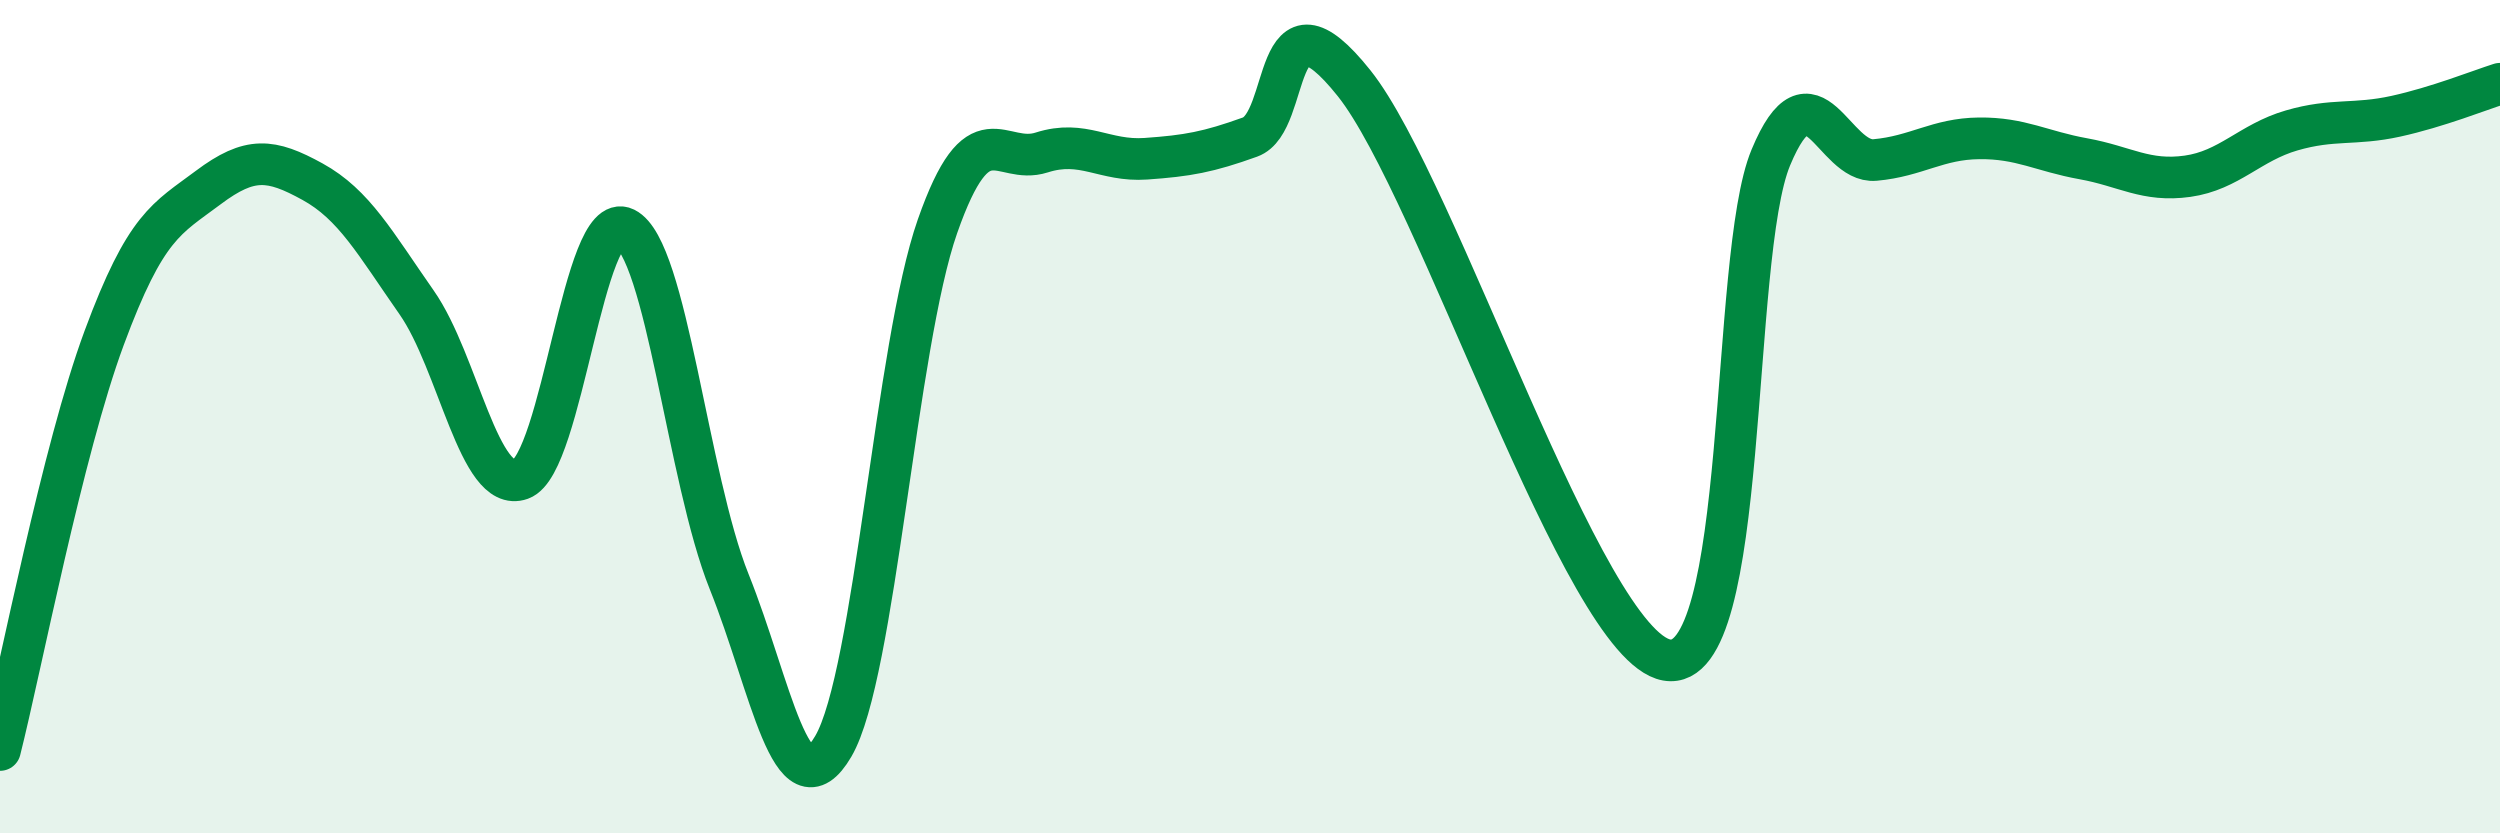 
    <svg width="60" height="20" viewBox="0 0 60 20" xmlns="http://www.w3.org/2000/svg">
      <path
        d="M 0,18 C 0.5,16.02 1.5,10.81 2.5,8.11 C 3.5,5.41 4,5.25 5,4.5 C 6,3.75 6.5,3.81 7.5,4.36 C 8.5,4.91 9,5.83 10,7.26 C 11,8.69 11.5,11.86 12.5,11.5 C 13.5,11.14 14,4.99 15,5.48 C 16,5.97 16.5,11.47 17.5,13.96 C 18.5,16.45 19,19.62 20,17.91 C 21,16.2 21.5,8.28 22.5,5.43 C 23.5,2.58 24,3.98 25,3.66 C 26,3.34 26.5,3.88 27.5,3.81 C 28.5,3.74 29,3.65 30,3.29 C 31,2.93 30.5,-0.51 32.5,2 C 34.5,4.51 38,15.48 40,15.84 C 42,16.2 41.5,6.18 42.5,3.78 C 43.5,1.38 44,3.93 45,3.84 C 46,3.75 46.5,3.33 47.5,3.32 C 48.5,3.31 49,3.63 50,3.81 C 51,3.99 51.5,4.37 52.5,4.23 C 53.5,4.09 54,3.42 55,3.13 C 56,2.84 56.5,3.01 57.5,2.79 C 58.5,2.57 59.5,2.17 60,2.01L60 20L0 20Z"
        fill="#008740"
        opacity="0.1"
        stroke-linecap="round"
        stroke-linejoin="round"
      />
      <path
        d="M 0,18 C 0.5,16.02 1.5,10.81 2.5,8.11 C 3.5,5.41 4,5.25 5,4.5 C 6,3.75 6.5,3.81 7.5,4.36 C 8.5,4.91 9,5.83 10,7.26 C 11,8.69 11.5,11.86 12.5,11.5 C 13.5,11.14 14,4.99 15,5.48 C 16,5.97 16.5,11.47 17.5,13.96 C 18.5,16.45 19,19.62 20,17.91 C 21,16.2 21.5,8.28 22.5,5.43 C 23.5,2.58 24,3.98 25,3.66 C 26,3.34 26.5,3.88 27.5,3.81 C 28.5,3.74 29,3.65 30,3.29 C 31,2.93 30.5,-0.51 32.5,2 C 34.5,4.51 38,15.48 40,15.84 C 42,16.2 41.5,6.18 42.5,3.78 C 43.5,1.38 44,3.93 45,3.84 C 46,3.75 46.5,3.33 47.5,3.32 C 48.5,3.31 49,3.63 50,3.81 C 51,3.99 51.5,4.37 52.5,4.23 C 53.5,4.09 54,3.42 55,3.13 C 56,2.84 56.5,3.01 57.5,2.79 C 58.5,2.57 59.5,2.17 60,2.01"
        stroke="#008740"
        stroke-width="1"
        fill="none"
        stroke-linecap="round"
        stroke-linejoin="round"
      />
    </svg>
  